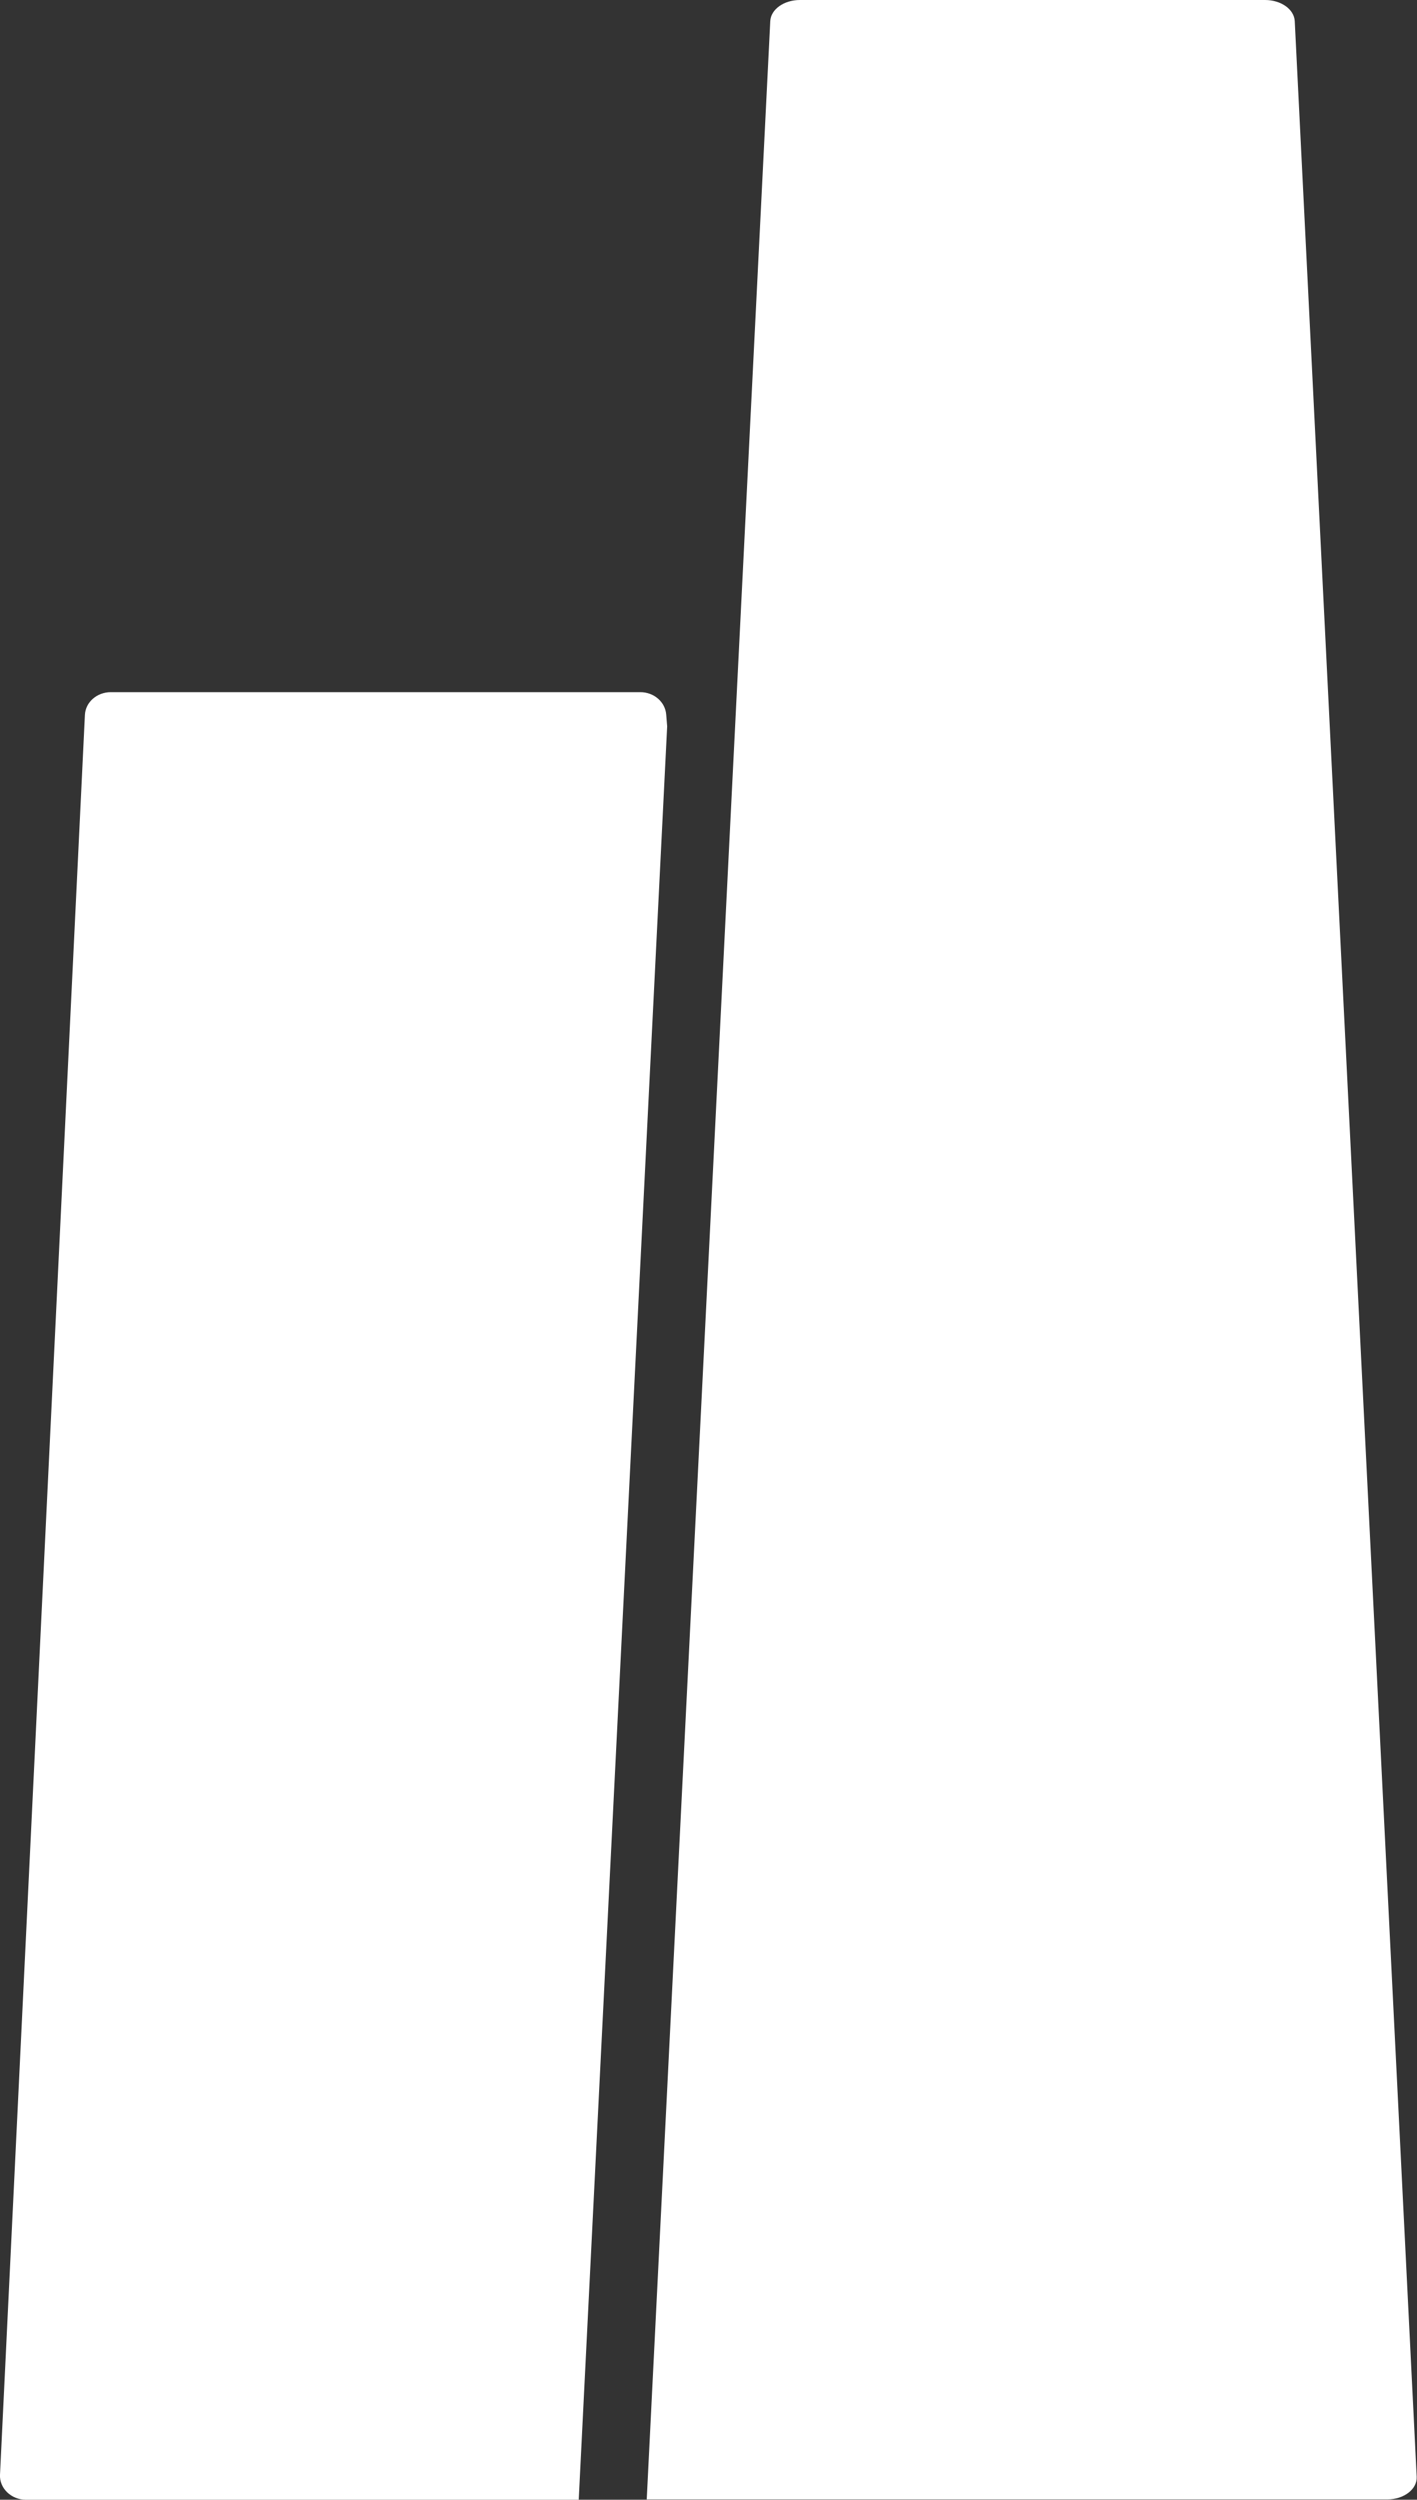 <?xml version="1.0" encoding="UTF-8"?> <svg xmlns="http://www.w3.org/2000/svg" id="a" viewBox="0 0 44.39 78.26"><rect x="0" y="0" width="44.39" height="78.26" fill="#333333" stroke="none"/><defs><style>.b{fill:#fff;}</style></defs><path class="b" d="M18.13,78.25l2.77-55.51-.03-.37c-.03-.39-.38-.7-.81-.7H3.47c-.43,0-.79,.31-.81,.71L0,77.48c-.02,.42,.35,.78,.81,.78H18.13Z"></path><path class="b" d="M39.63,0h-14.57c-.5,0-.91,.29-.93,.66l-3.87,77.59h23.2c.52,0,.94-.32,.92-.71L40.56,.66c-.02-.37-.43-.66-.93-.66"></path></svg> 